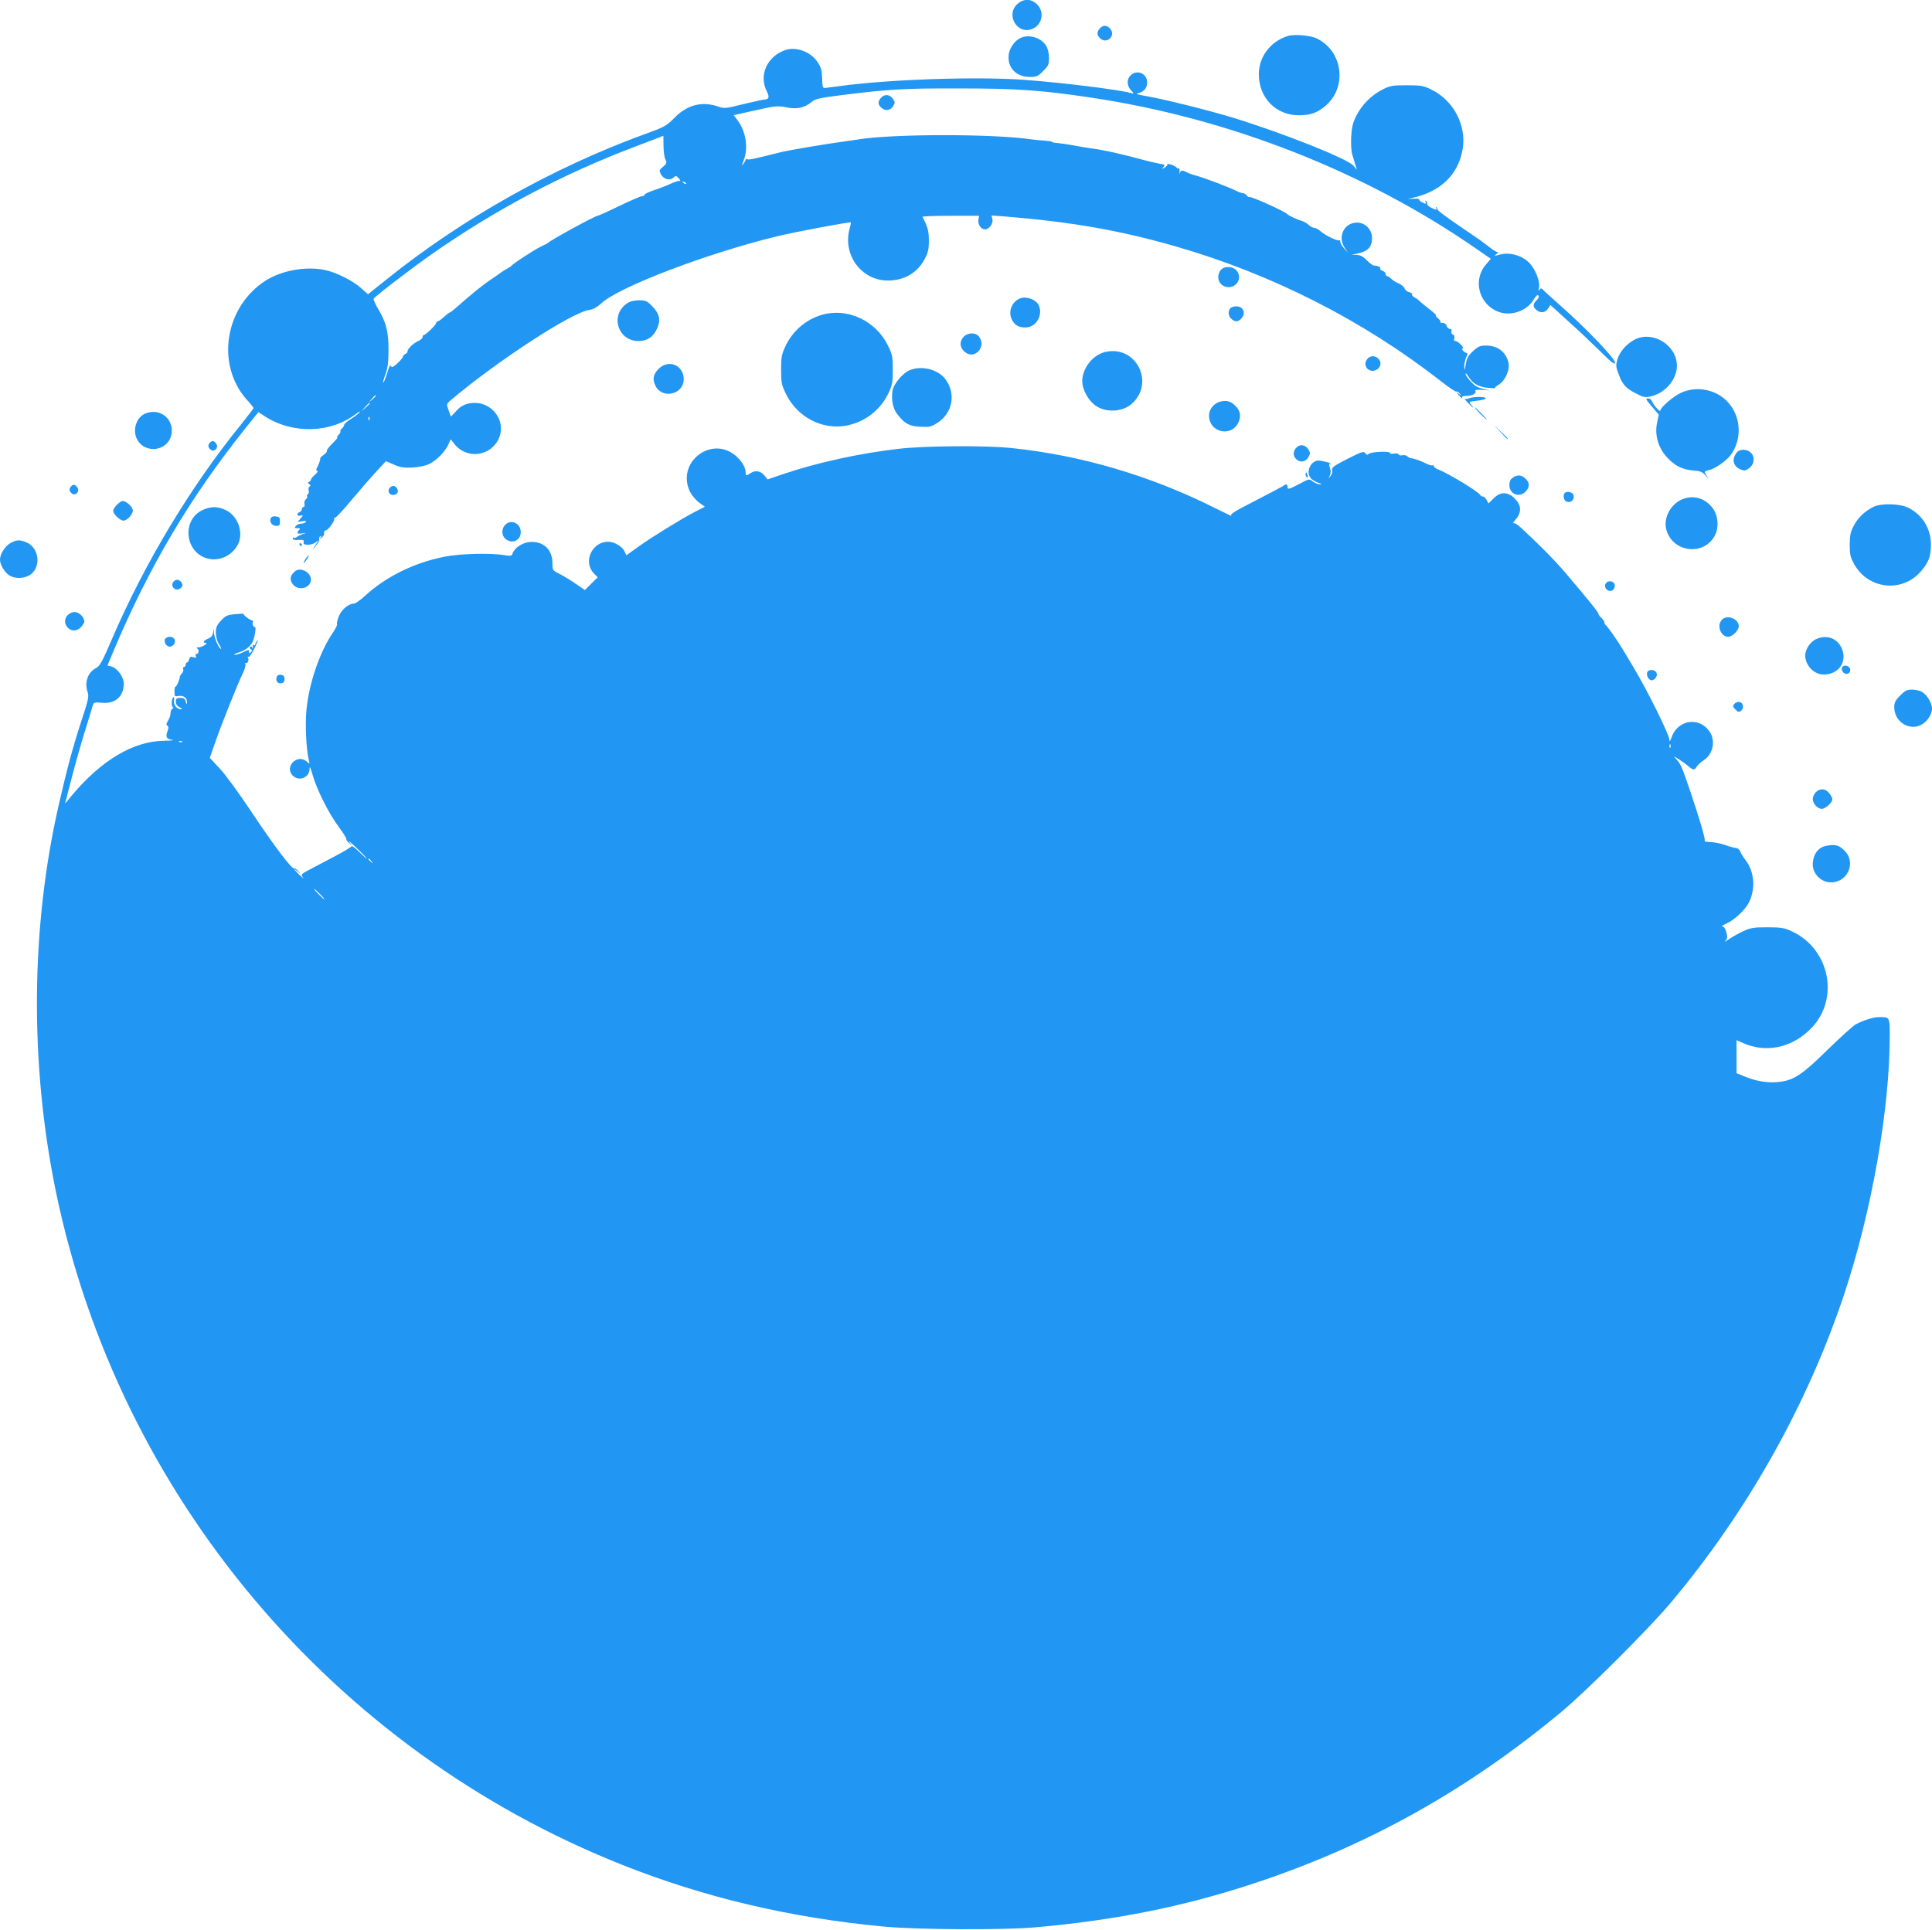 <?xml version="1.0" standalone="no"?>
<!DOCTYPE svg PUBLIC "-//W3C//DTD SVG 20010904//EN"
 "http://www.w3.org/TR/2001/REC-SVG-20010904/DTD/svg10.dtd">
<svg version="1.0" xmlns="http://www.w3.org/2000/svg"
 width="1280pt" height="1279pt" viewBox="0 0 1280 1279"
 preserveAspectRatio="xMidYMid meet">
<g transform="translate(0,1279) scale(0.1,-0.1)"
fill="#2196f3" stroke="none">
<path d="M6739 12762 c-73 -66 -8 -192 87 -168 75 19 100 112 45 167 -40 39
-89 40 -132 1z"/>
<path d="M7287 12602 c-22 -24 -21 -45 3 -67 45 -40 105 20 65 65 -23 25 -47
25 -68 2z"/>
<path d="M8530 12551 c-114 -37 -189 -137 -190 -252 0 -159 115 -275 270 -273
77 1 123 19 178 68 139 126 106 359 -64 441 -42 21 -152 30 -194 16z"/>
<path d="M6765 12540 c-40 -16 -77 -67 -82 -113 -10 -85 49 -147 141 -147 43
0 53 4 87 39 35 34 39 44 39 87 0 31 -7 61 -20 82 -31 51 -109 76 -165 52z"/>
<path d="M5199 12457 c-119 -44 -172 -167 -119 -272 20 -39 15 -54 -18 -55 -7
0 -69 -14 -137 -30 -120 -30 -127 -30 -170 -15 -106 35 -202 10 -286 -75 -53
-54 -64 -61 -200 -110 -601 -219 -1207 -559 -1702 -957 l-129 -103 -46 41
c-57 50 -164 104 -240 120 -126 26 -286 -3 -393 -71 -271 -175 -331 -558 -122
-791 24 -26 43 -50 43 -53 0 -3 -38 -52 -83 -109 -333 -409 -641 -922 -857
-1426 -61 -143 -79 -175 -102 -187 -57 -29 -80 -96 -57 -162 9 -27 4 -51 -40
-184 -58 -177 -95 -315 -150 -554 -188 -816 -195 -1726 -20 -2574 418 -2013
1833 -3695 3749 -4457 545 -217 1116 -352 1735 -410 224 -21 792 -24 1005 -5
532 47 985 138 1450 292 749 247 1412 617 2035 1136 168 140 580 551 725 724
505 601 905 1312 1149 2046 182 549 301 1223 301 1710 0 124 0 124 -68 124
-39 0 -103 -20 -155 -47 -17 -8 -101 -84 -187 -168 -168 -165 -223 -202 -317
-214 -70 -10 -154 2 -228 33 l-60 24 0 109 0 110 43 -19 c148 -66 314 -34 439
85 204 192 143 535 -115 655 -50 23 -70 27 -162 27 -94 0 -111 -3 -165 -28
-32 -15 -75 -40 -95 -54 -19 -14 -28 -18 -19 -9 13 15 15 25 7 57 -7 25 -16
39 -27 39 -9 0 3 9 26 19 57 26 128 94 152 144 43 91 34 200 -24 277 -15 19
-31 45 -36 58 -5 12 -16 22 -26 22 -10 1 -43 9 -73 20 -30 11 -74 19 -98 20
-24 0 -41 3 -38 8 6 10 -33 143 -95 327 -58 169 -63 181 -93 214 -21 23 -20
23 19 -2 22 -14 51 -35 64 -47 30 -25 38 -25 53 1 7 11 27 29 44 40 63 39 82
129 41 190 -67 101 -211 81 -252 -36 -11 -30 -14 -34 -15 -16 0 31 -151 336
-236 476 -36 61 -71 119 -78 130 -24 42 -100 150 -108 153 -4 2 -8 9 -8 16 0
7 -9 21 -20 31 -11 10 -20 22 -20 27 0 9 -35 53 -115 149 -16 19 -50 60 -75
89 -82 99 -173 193 -319 329 -24 23 -48 38 -55 34 -6 -4 1 8 17 26 39 47 37
93 -7 137 -47 47 -95 47 -141 1 l-33 -33 -13 23 c-7 13 -18 23 -25 23 -7 0
-14 3 -16 8 -9 22 -210 144 -280 171 -16 6 -28 15 -28 21 0 6 -4 9 -9 6 -4 -3
-24 3 -44 13 -36 18 -82 34 -102 35 -5 1 -16 6 -22 13 -7 6 -21 9 -32 6 -10
-3 -22 0 -25 6 -4 6 -18 8 -32 5 -13 -3 -24 -2 -24 4 0 14 -127 9 -142 -6 -9
-9 -14 -7 -23 5 -11 14 -23 10 -118 -38 -90 -46 -105 -57 -101 -74 3 -11 -2
-29 -11 -40 -16 -19 -16 -19 -5 3 8 17 8 32 1 53 -8 23 -7 28 2 23 7 -4 8 -3
4 1 -8 9 -17 12 -70 22 -60 12 -104 -79 -58 -121 10 -9 32 -21 47 -26 23 -6
25 -8 8 -9 -12 -1 -32 8 -46 18 -24 19 -24 19 -88 -15 -72 -38 -80 -40 -80
-19 0 19 -10 19 -35 1 -11 -7 -95 -51 -186 -98 -137 -70 -163 -87 -150 -96 9
-7 -40 17 -109 51 -425 214 -890 351 -1350 398 -174 18 -571 15 -745 -5 -263
-30 -547 -93 -770 -169 l-100 -34 -18 23 c-24 32 -61 40 -92 20 -31 -21 -35
-20 -35 4 0 32 -25 74 -64 108 -161 141 -398 -42 -305 -236 12 -24 39 -56 60
-72 l39 -28 -68 -35 c-102 -54 -277 -162 -370 -228 l-82 -59 -12 25 c-15 34
-68 65 -109 65 -107 0 -168 -133 -95 -209 l26 -27 -43 -42 -42 -42 -60 41
c-33 23 -81 52 -107 65 -47 24 -48 25 -48 72 0 92 -62 148 -152 140 -50 -5
-101 -40 -113 -78 -4 -14 -13 -16 -53 -9 -94 16 -299 10 -401 -11 -199 -40
-385 -132 -522 -258 -31 -29 -65 -52 -74 -52 -36 0 -83 -40 -101 -86 -9 -24
-14 -47 -11 -50 3 -4 -8 -27 -24 -51 -90 -130 -162 -340 -179 -521 -9 -97 -1
-258 16 -329 7 -27 6 -28 -13 -10 -63 55 -152 -34 -93 -93 40 -40 109 -14 111
43 0 24 5 15 20 -38 28 -98 107 -256 173 -344 30 -41 53 -78 51 -81 -3 -4 5
-16 18 -26 l22 -19 -20 25 c-10 14 11 -4 48 -40 37 -35 67 -67 67 -69 0 -3
-22 16 -49 43 -27 26 -50 44 -52 38 -2 -5 -49 -34 -104 -63 -55 -29 -130 -69
-167 -88 -65 -34 -67 -36 -50 -56 9 -11 0 -4 -21 14 -40 38 -51 56 -14 25 l22
-19 -19 22 c-10 13 -22 20 -27 18 -13 -9 -136 153 -285 378 -80 120 -174 249
-210 286 l-64 69 36 103 c44 126 148 386 181 453 13 26 22 55 19 63 -3 8 -2
12 3 9 11 -7 23 22 14 36 -3 6 -2 8 4 5 5 -3 24 24 41 61 18 37 26 58 17 48
-8 -11 -15 -24 -15 -29 0 -4 -4 -5 -10 -2 -6 4 -7 -1 -4 -12 4 -14 3 -15 -4
-4 -6 8 -12 9 -16 3 -3 -6 0 -12 6 -15 10 -4 11 -7 1 -18 -11 -11 -13 -10 -13
3 0 14 -4 14 -37 -3 -21 -10 -46 -19 -58 -18 -11 0 -1 6 23 14 46 14 77 37 95
70 13 24 27 106 16 100 -9 -6 -21 24 -13 36 3 5 2 8 -3 7 -10 -3 -64 37 -58
43 2 3 -23 2 -57 -1 -53 -5 -64 -10 -94 -43 -28 -30 -34 -45 -34 -79 0 -25 8
-57 20 -75 11 -18 17 -33 15 -33 -14 0 -45 70 -47 105 -1 36 -2 37 -5 8 -3
-24 -12 -35 -34 -45 -30 -13 -39 -28 -16 -28 21 -1 -25 -30 -47 -30 -15 0 -17
-3 -8 -8 7 -5 10 -16 6 -25 -3 -9 -10 -14 -15 -11 -5 3 -6 -2 -2 -12 5 -13 2
-15 -16 -9 -18 5 -24 2 -28 -14 -3 -12 -9 -21 -14 -21 -5 0 -9 -7 -9 -15 0 -8
-5 -15 -11 -15 -6 0 -9 -7 -5 -15 3 -8 -2 -21 -10 -29 -8 -9 -14 -18 -13 -21
2 -12 -20 -65 -28 -65 -7 0 -10 -36 -4 -61 0 -3 12 -4 26 -1 31 5 55 -13 54
-42 -1 -19 -2 -18 -8 4 -5 19 -13 25 -36 25 -25 0 -30 -4 -30 -25 0 -16 8 -29
25 -37 17 -9 20 -13 8 -13 -26 0 -50 30 -45 57 2 12 1 23 -3 23 -12 0 -17 -59
-6 -65 7 -3 7 -7 -1 -11 -7 -3 -13 -17 -13 -30 0 -14 -8 -36 -17 -50 -12 -19
-13 -28 -4 -33 9 -6 9 -15 1 -36 -15 -39 -7 -53 32 -58 18 -2 -7 -5 -57 -6
-202 -3 -413 -129 -608 -361 l-46 -55 44 170 c24 94 65 238 91 320 25 83 49
158 51 167 4 13 14 15 58 11 87 -9 145 41 145 126 0 46 -43 104 -84 115 l-24
6 47 112 c233 549 499 998 863 1455 l90 112 46 -30 c185 -117 432 -110 602 19
19 14 29 19 22 9 -8 -9 -34 -29 -58 -44 -24 -15 -44 -33 -44 -39 0 -6 -7 -17
-15 -24 -9 -7 -13 -15 -10 -18 3 -3 -2 -14 -12 -24 -9 -10 -13 -18 -8 -18 4 0
-11 -18 -34 -40 -23 -23 -39 -45 -36 -49 2 -5 -6 -16 -20 -25 -14 -9 -24 -20
-23 -24 1 -8 -9 -39 -23 -64 -6 -13 -5 -18 3 -18 7 0 1 -12 -14 -25 -16 -13
-28 -28 -28 -34 0 -5 -6 -12 -12 -14 -10 -4 -10 -8 1 -15 9 -7 10 -11 2 -17
-7 -3 -9 -15 -6 -25 3 -10 1 -21 -5 -25 -6 -3 -8 -10 -5 -15 3 -4 -1 -13 -9
-19 -8 -7 -12 -21 -9 -31 3 -11 0 -20 -6 -20 -6 0 -11 -6 -11 -14 0 -8 -7 -16
-15 -20 -23 -8 -18 -29 6 -23 18 5 18 3 7 -11 -7 -9 -17 -21 -23 -25 -5 -5 5
-5 24 -2 23 5 31 4 27 -4 -4 -6 -18 -11 -30 -11 -13 0 -29 -7 -36 -15 -10 -13
-9 -15 11 -15 18 0 20 -3 11 -12 -20 -20 -14 -28 21 -23 31 5 31 5 4 -4 -16
-5 -34 -14 -41 -20 -7 -6 -16 -8 -19 -4 -4 3 -7 1 -7 -6 0 -8 13 -11 37 -9 32
2 37 0 35 -14 -2 -14 4 -18 29 -18 18 0 42 8 53 18 18 15 18 14 -3 -18 l-23
-35 26 30 c14 17 24 35 21 42 -2 7 1 15 7 19 7 5 8 2 3 -7 -8 -12 -6 -12 8 0
10 7 16 21 15 30 -2 8 2 16 9 16 16 0 64 65 57 77 -3 5 -1 7 4 6 6 -2 57 53
114 122 58 69 132 154 165 189 l60 65 53 -23 c43 -19 67 -22 124 -19 40 2 87
12 107 22 49 23 108 82 128 128 l17 37 26 -33 c82 -102 242 -80 294 41 47 109
-39 233 -160 233 -56 0 -94 -18 -130 -61 -15 -17 -28 -30 -29 -28 -2 2 -9 22
-16 44 -14 39 -13 39 20 67 312 262 795 576 912 594 26 3 53 18 82 45 119 109
704 332 1167 444 125 30 479 96 485 91 2 -1 -2 -18 -7 -37 -51 -176 77 -350
255 -348 107 1 191 50 240 140 24 45 29 65 29 124 0 64 -7 89 -42 158 -2 4 81
7 185 7 l190 0 -5 -28 c-4 -30 18 -62 44 -62 27 0 56 40 49 67 l-6 25 83 -6
c443 -36 766 -92 1138 -199 638 -184 1242 -491 1755 -892 53 -42 100 -73 104
-70 5 2 15 -3 22 -13 13 -16 12 -16 -6 -2 -20 15 -20 14 -1 -8 18 -21 32 -30
22 -14 -2 4 14 9 36 9 39 2 62 18 52 35 -3 5 21 6 53 4 45 -4 49 -3 18 2 -22
5 -50 13 -61 20 -27 14 -74 69 -74 85 0 7 9 -2 20 -20 27 -45 64 -66 126 -73
29 -3 51 -4 49 -1 -3 2 9 13 26 23 40 24 73 97 64 141 -16 73 -71 117 -148
117 -41 0 -53 -5 -88 -37 -32 -30 -42 -48 -48 -88 -8 -43 -9 -45 -10 -15 0 19
6 47 13 63 9 15 10 27 5 27 -6 0 -17 7 -25 15 -11 11 -12 15 -3 15 7 0 2 11
-11 25 -13 14 -30 25 -37 25 -10 0 -12 7 -8 19 3 12 0 21 -10 24 -8 4 -12 13
-9 22 4 9 0 15 -9 15 -9 0 -19 9 -22 20 -4 12 -15 20 -27 20 -12 0 -19 3 -15
6 3 4 -4 15 -16 25 -12 10 -18 18 -13 19 5 0 -17 21 -50 46 -32 25 -61 49 -64
53 -3 5 -15 13 -28 20 -12 7 -20 16 -17 20 3 5 -6 12 -19 15 -14 3 -27 15 -31
25 -3 10 -20 25 -37 32 -18 7 -40 21 -50 31 -10 10 -22 18 -28 18 -5 0 -10 6
-10 14 0 8 -9 18 -20 21 -11 4 -18 10 -15 15 5 9 -18 20 -41 20 -8 0 -30 16
-48 35 -25 25 -44 35 -68 36 l-33 1 35 7 c73 15 100 43 100 105 0 54 -45 101
-99 101 -86 0 -132 -95 -81 -169 l21 -31 -25 28 c-14 15 -26 35 -26 44 0 9 -3
14 -6 11 -9 -9 -94 32 -123 58 -14 13 -34 24 -43 24 -10 0 -27 9 -37 19 -10
10 -30 22 -43 26 -33 9 -92 37 -98 45 -12 17 -245 122 -253 114 -2 -3 -10 2
-17 11 -7 8 -18 15 -25 15 -8 0 -26 6 -42 14 -56 28 -218 89 -278 105 -17 4
-40 13 -52 19 -30 16 -41 15 -46 -5 -2 -10 -4 -6 -2 9 1 15 -2 25 -6 22 -4 -2
-10 0 -13 5 -3 5 -20 14 -36 20 -17 5 -29 7 -26 3 3 -5 -5 -14 -17 -22 -20
-12 -21 -12 -9 3 12 14 9 17 -25 22 -21 4 -60 13 -88 20 -145 40 -276 70 -360
81 -22 3 -74 11 -115 19 -41 8 -92 15 -112 17 -21 1 -38 5 -38 8 0 3 -23 6
-50 8 -28 2 -65 5 -83 8 -253 38 -929 38 -1157 -1 -14 -2 -45 -7 -70 -10 -145
-20 -376 -59 -435 -73 -175 -44 -211 -52 -222 -48 -7 3 -13 2 -13 -2 0 -5 -7
-17 -15 -28 -12 -16 -12 -12 1 21 34 82 16 196 -41 270 l-24 32 144 32 c134
30 148 31 204 20 69 -15 122 -4 169 36 24 20 51 26 193 44 317 40 420 46 779
45 380 0 546 -11 873 -60 918 -136 1824 -492 2563 -1006 l91 -63 -33 -39 c-88
-102 -46 -263 83 -312 83 -32 190 5 235 82 13 23 24 32 30 26 7 -7 2 -18 -11
-31 -26 -26 -27 -43 -3 -64 27 -24 59 -21 78 8 l16 24 46 -42 c26 -23 76 -69
112 -102 36 -32 111 -104 168 -159 81 -81 102 -96 102 -79 0 28 -195 231 -360
376 -63 56 -118 106 -122 112 -5 6 -12 4 -18 -5 -8 -11 -9 -8 -4 12 9 42 -23
125 -66 168 -48 48 -129 70 -193 53 -37 -10 -40 -10 -23 3 12 8 14 14 7 14 -7
0 -31 14 -53 32 -22 17 -54 41 -71 53 -18 12 -86 59 -152 104 -66 45 -120 86
-120 91 0 4 -4 12 -9 17 -5 5 -6 3 -2 -4 9 -17 1 -16 -35 2 -16 9 -27 20 -24
25 3 5 0 12 -6 16 -8 4 -9 3 -5 -4 9 -15 1 -15 -25 -1 -11 5 -18 13 -15 17 2
4 -14 6 -37 5 l-42 -2 35 8 c185 42 300 153 330 319 28 159 -58 326 -208 399
-51 25 -67 28 -162 28 -95 0 -110 -3 -160 -28 -74 -38 -135 -99 -173 -172 -24
-48 -31 -76 -35 -140 -2 -44 0 -96 6 -115 6 -19 15 -51 21 -70 l11 -35 -23 27
c-39 46 -461 214 -795 317 -159 49 -465 125 -577 144 -63 11 -74 15 -53 20 39
10 58 34 58 71 0 60 -68 88 -110 46 -26 -26 -25 -68 3 -98 21 -23 21 -24 2
-19 -81 23 -463 70 -710 88 -320 23 -901 3 -1225 -42 -41 -5 -83 -11 -93 -12
-16 -2 -19 7 -20 64 -2 53 -7 73 -30 107 -46 70 -145 106 -218 79z m-803 -635
c0 -37 6 -77 13 -90 10 -20 9 -25 -16 -47 -27 -23 -27 -25 -13 -52 18 -32 60
-42 83 -19 13 13 17 13 33 -5 10 -11 14 -19 9 -18 -11 2 -28 -3 -90 -31 -22
-9 -64 -25 -92 -34 -29 -10 -53 -22 -53 -27 0 -5 -7 -9 -16 -9 -9 0 -77 -29
-151 -65 -74 -36 -139 -65 -144 -65 -16 0 -311 -161 -329 -180 -3 -3 -23 -13
-44 -23 -40 -18 -187 -114 -196 -127 -3 -4 -16 -13 -29 -20 -14 -7 -30 -17
-35 -21 -6 -5 -36 -26 -67 -47 -59 -39 -126 -93 -243 -196 -16 -14 -32 -26
-35 -26 -4 0 -21 -13 -39 -30 -18 -16 -37 -30 -43 -30 -5 0 -9 -5 -9 -10 0
-12 -70 -80 -82 -80 -4 0 -8 -6 -8 -13 0 -8 -12 -19 -27 -26 -34 -15 -73 -52
-73 -69 0 -7 -7 -15 -15 -18 -8 -4 -15 -11 -15 -17 0 -6 -17 -26 -37 -45 -31
-27 -38 -30 -43 -17 -4 10 -13 -7 -24 -44 -10 -34 -22 -63 -26 -66 -5 -3 1 21
13 52 16 45 21 82 21 163 1 120 -16 186 -71 277 -18 30 -30 59 -27 64 9 16
254 203 379 291 427 299 873 535 1360 719 99 38 180 68 180 69 0 0 0 -30 1
-68z m149 -250 c-3 -3 -11 0 -18 7 -9 10 -8 11 6 5 10 -3 15 -9 12 -12z
m-2055 -1405 c0 -2 -10 -12 -22 -23 l-23 -19 19 23 c18 21 26 27 26 19z m-40
-50 c0 -2 -12 -14 -27 -28 l-28 -24 24 28 c23 25 31 32 31 24z m-3 -109 c-3
-8 -6 -5 -6 6 -1 11 2 17 5 13 3 -3 4 -12 1 -19z m-1240 -2134 c-3 -3 -12 -4
-19 -1 -8 3 -5 6 6 6 11 1 17 -2 13 -5z m9860 -36 c-3 -8 -6 -5 -6 6 -1 11 2
17 5 13 3 -3 4 -12 1 -19z m-8606 -755 c13 -16 12 -17 -3 -4 -17 13 -22 21
-14 21 2 0 10 -8 17 -17z m-341 -218 c19 -19 32 -35 29 -35 -3 0 -20 16 -39
35 -19 19 -32 35 -29 35 3 0 20 -16 39 -35z"/>
<path d="M5837 12142 c-22 -24 -21 -45 1 -65 27 -24 59 -21 78 8 15 23 15 27
0 50 -20 30 -56 33 -79 7z"/>
<path d="M8086 10998 c-35 -49 -4 -111 54 -111 61 0 92 71 50 113 -28 28 -84
27 -104 -2z"/>
<path d="M6760 10813 c-56 -20 -83 -89 -56 -141 20 -38 44 -52 91 -52 71 0
119 86 85 151 -19 35 -80 57 -120 42z"/>
<path d="M4155 10780 c-115 -76 -63 -250 75 -250 56 0 96 25 121 78 29 58 19
104 -31 154 -33 34 -43 38 -86 38 -32 0 -60 -7 -79 -20z"/>
<path d="M8152 10748 c-18 -18 -15 -53 6 -71 24 -22 45 -21 65 1 34 37 15 82
-33 82 -14 0 -31 -5 -38 -12z"/>
<path d="M5450 10705 c-110 -31 -199 -107 -248 -213 -23 -49 -27 -70 -27 -152
0 -88 3 -101 33 -162 74 -151 237 -237 396 -209 124 22 230 103 284 219 23 49
27 70 27 152 0 88 -3 101 -33 162 -80 162 -265 249 -432 203z"/>
<path d="M6380 10553 c-25 -32 -20 -69 12 -95 66 -57 149 39 91 105 -25 27
-78 22 -103 -10z"/>
<path d="M10835 10542 c-55 -27 -104 -81 -119 -133 -11 -37 -11 -49 6 -93 26
-73 47 -97 114 -132 57 -29 62 -30 107 -19 93 23 167 113 167 201 0 134 -155
233 -275 176z"/>
<path d="M7325 10458 c-84 -18 -154 -107 -155 -193 0 -53 35 -121 82 -158 66
-53 181 -50 245 6 157 138 32 390 -172 345z"/>
<path d="M9055 10406 c-29 -43 18 -91 64 -67 29 16 36 49 15 72 -24 26 -60 24
-79 -5z"/>
<path d="M4364 10346 c-37 -37 -43 -70 -20 -115 46 -88 186 -54 186 46 -1 93
-100 135 -166 69z"/>
<path d="M6025 10336 c-44 -19 -103 -89 -111 -131 -11 -62 1 -123 33 -163 50
-62 77 -76 151 -80 61 -3 71 -1 114 27 100 64 123 194 51 289 -49 65 -160 92
-238 58z"/>
<path d="M11135 10186 c-50 -23 -135 -97 -135 -117 0 -14 -48 39 -55 62 -4 11
-16 19 -27 19 -17 0 -14 -8 26 -54 l46 -54 -11 -51 c-19 -88 9 -176 76 -243
48 -48 97 -71 165 -76 44 -3 60 -10 78 -31 l23 -26 -16 26 c-15 26 -15 26 15
33 40 8 113 58 145 99 76 101 72 248 -11 345 -76 90 -212 119 -319 68z"/>
<path d="M9735 10151 c-11 -5 -24 -6 -30 -3 -5 3 3 -9 19 -26 17 -18 32 -32
34 -32 3 0 -3 9 -12 19 -17 18 -15 19 43 26 34 4 58 11 55 16 -6 11 -81 11
-109 0z"/>
<path d="M8083 10128 c-40 -10 -73 -51 -73 -90 0 -121 162 -149 200 -34 13 39
3 71 -31 102 -30 27 -56 33 -96 22z"/>
<path d="M9805 10050 c21 -22 41 -40 44 -40 3 0 -13 18 -34 40 -21 22 -41 40
-44 40 -3 0 13 -18 34 -40z"/>
<path d="M964 10050 c-59 -23 -87 -106 -58 -167 53 -108 215 -83 231 36 13 98
-80 169 -173 131z"/>
<path d="M9940 9928 c24 -27 45 -48 47 -48 8 0 0 9 -44 50 l-48 45 45 -47z"/>
<path d="M1392 9858 c-16 -16 -15 -33 4 -48 22 -19 54 12 38 37 -14 22 -27 26
-42 11z"/>
<path d="M8587 9822 c-22 -25 -21 -55 2 -76 26 -24 62 -17 80 15 13 24 13 29
-2 53 -21 31 -56 34 -80 8z"/>
<path d="M11508 9793 c-37 -44 -27 -93 24 -114 25 -10 33 -9 56 8 35 26 41 74
13 102 -26 26 -73 27 -93 4z"/>
<path d="M8650 9646 c0 -8 4 -17 9 -20 5 -4 7 3 4 14 -6 23 -13 26 -13 6z"/>
<path d="M10022 9624 c-15 -10 -22 -25 -22 -49 0 -60 67 -86 108 -42 28 30 28
58 -1 85 -27 26 -54 28 -85 6z"/>
<path d="M472 9568 c-16 -16 -15 -33 4 -48 22 -19 54 12 38 37 -14 22 -27 26
-42 11z"/>
<path d="M2581 9556 c-16 -20 -3 -46 24 -46 13 0 26 7 29 16 7 19 -10 44 -29
44 -7 0 -18 -6 -24 -14z"/>
<path d="M10367 9523 c-15 -15 -6 -52 14 -58 28 -9 53 16 44 44 -6 20 -43 29
-58 14z"/>
<path d="M11155 9485 c-83 -29 -137 -124 -115 -205 40 -148 241 -177 318 -45
32 56 27 138 -12 189 -47 62 -121 86 -191 61z"/>
<path d="M775 9445 c-14 -13 -25 -31 -25 -40 0 -22 45 -65 68 -65 24 0 62 41
62 67 0 23 -43 63 -67 63 -8 0 -25 -11 -38 -25z"/>
<path d="M12414 9432 c-58 -28 -106 -73 -134 -129 -20 -38 -25 -63 -25 -123 0
-64 4 -83 29 -128 92 -166 314 -192 439 -52 53 58 70 103 70 180 1 106 -58
201 -152 246 -54 27 -175 30 -227 6z"/>
<path d="M1344 9411 c-141 -64 -121 -281 30 -322 78 -21 163 18 202 92 39 76
3 185 -75 226 -53 28 -102 29 -157 4z"/>
<path d="M1793 9354 c-9 -24 10 -49 38 -49 20 0 24 5 24 30 0 25 -4 30 -28 33
-18 2 -29 -2 -34 -14z"/>
<path d="M3345 9310 c-24 -27 -22 -70 5 -92 44 -35 100 -10 100 46 0 59 -66
89 -105 46z"/>
<path d="M71 9192 c-37 -20 -71 -73 -71 -110 0 -32 25 -76 56 -101 32 -25 92
-28 134 -6 85 44 75 183 -15 221 -45 18 -63 18 -104 -4z"/>
<path d="M1985 9180 c3 -5 8 -10 11 -10 2 0 4 5 4 10 0 6 -5 10 -11 10 -5 0
-7 -4 -4 -10z"/>
<path d="M2033 9098 c-15 -20 -25 -38 -20 -38 3 0 12 11 21 25 17 26 16 35 -1
13z"/>
<path d="M1953 9003 c-32 -28 -36 -56 -12 -86 36 -46 119 -24 119 32 0 50 -71
86 -107 54z"/>
<path d="M1150 8936 c-27 -33 18 -72 48 -42 13 13 14 20 6 34 -15 23 -38 26
-54 8z"/>
<path d="M10641 8927 c-24 -29 17 -70 46 -46 8 7 13 22 11 33 -4 25 -40 33
-57 13z"/>
<path d="M480 8732 c-50 -16 -65 -67 -29 -103 27 -27 67 -21 93 14 19 26 19
30 6 54 -16 28 -46 43 -70 35z"/>
<path d="M11407 8682 c-35 -39 -6 -112 43 -112 27 0 70 43 70 70 0 50 -79 80
-113 42z"/>
<path d="M1093 8554 c-8 -22 10 -49 32 -49 10 0 22 7 28 16 15 24 1 49 -28 49
-15 0 -28 -7 -32 -16z"/>
<path d="M12033 8555 c-38 -16 -73 -68 -73 -108 0 -66 58 -127 122 -127 100 0
159 85 120 174 -30 67 -99 92 -169 61z"/>
<path d="M12204 8365 c-4 -9 0 -23 8 -31 20 -20 50 -7 46 20 -4 26 -45 35 -54
11z"/>
<path d="M10913 8334 c-6 -17 6 -45 23 -51 21 -7 47 23 40 45 -9 27 -53 30
-63 6z"/>
<path d="M1834 8306 c-10 -26 4 -48 28 -44 17 2 23 10 23 28 0 18 -6 26 -23
28 -13 2 -25 -3 -28 -12z"/>
<path d="M12589 8181 c-32 -32 -39 -46 -39 -78 0 -89 87 -152 166 -122 46 18
84 69 84 114 0 38 -36 95 -70 112 -14 7 -42 13 -64 13 -31 0 -45 -7 -77 -39z"/>
<path d="M11490 8125 c-11 -14 -10 -19 8 -37 18 -18 23 -19 37 -8 22 18 15 54
-11 58 -11 2 -27 -4 -34 -13z"/>
<path d="M12030 7540 c-11 -11 -20 -31 -20 -45 0 -30 32 -65 60 -65 24 0 70
42 70 63 0 8 -9 26 -21 41 -25 31 -61 34 -89 6z"/>
<path d="M12068 7174 c-36 -19 -58 -63 -58 -114 0 -56 48 -109 105 -116 122
-15 191 131 101 213 -29 27 -44 33 -78 33 -24 -1 -55 -7 -70 -16z"/>
</g>
</svg>
